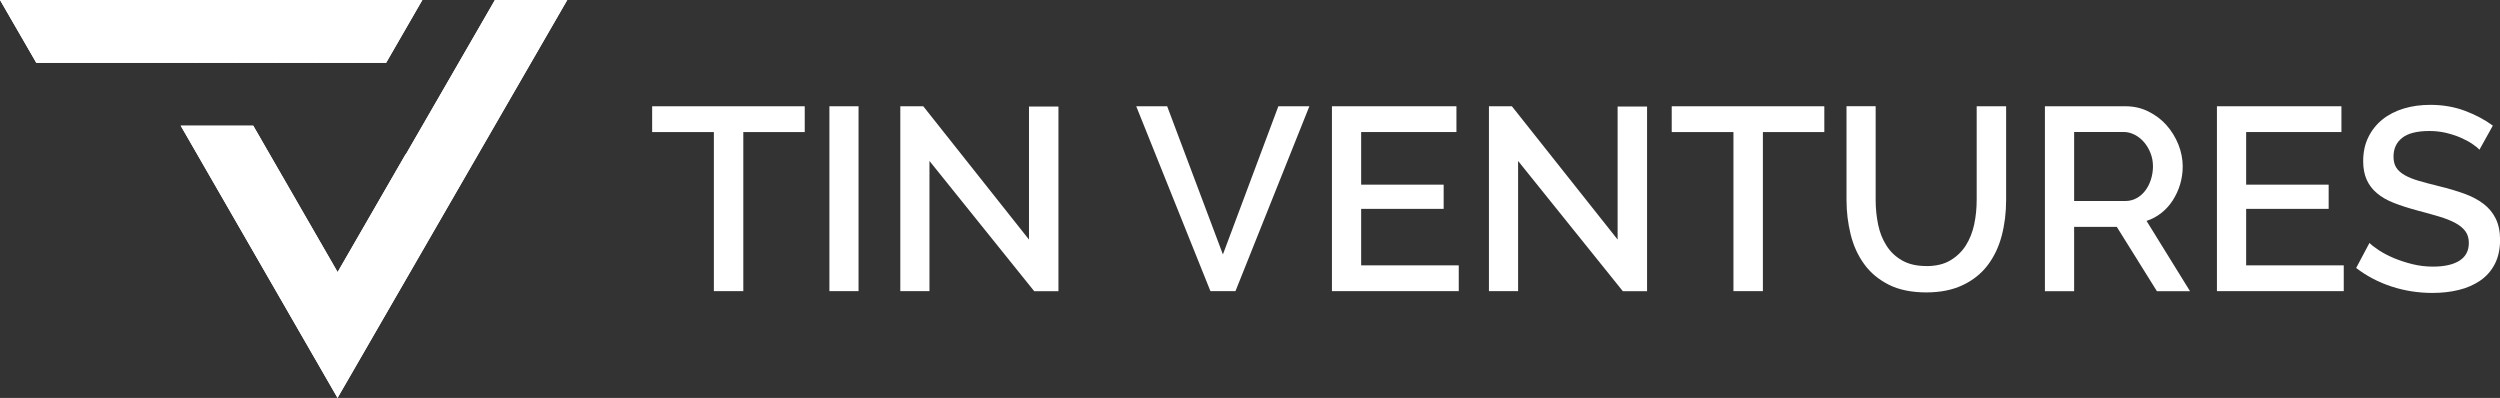 <svg xmlns="http://www.w3.org/2000/svg" xmlns:xlink="http://www.w3.org/1999/xlink" id="Layer_2" viewBox="0 0 334.55 53.25"><rect x="0" y="0" width="334.55" height="53.25" fill="#333333" stroke="none"/><defs><style> .cls-1 { clip-path: url(#clippath-1); } .cls-2 { fill: #fff; } .cls-3 { clip-path: url(#clippath); } </style><clipPath id="clippath"><polygon class="cls-2" points="27.48 8.41 4.86 8.41 0 0 56.52 0 51.67 8.41 27.48 8.41"></polygon></clipPath><clipPath id="clippath-1"><polygon class="cls-2" points="66.23 0 54.31 20.65 54.29 20.62 45.18 36.41 33.89 16.82 24.18 16.82 45.17 53.25 75.91 0 66.23 0"></polygon></clipPath></defs><g id="Layer_1-2" data-name="Layer_1"><g><g><g><polygon class="cls-2" points="27.48 8.41 4.86 8.41 0 0 56.52 0 51.67 8.41 27.48 8.41"></polygon><g class="cls-3"><g><rect class="cls-2" width="6.55" height="8.41"></rect><rect class="cls-2" x="6.55" width=".45" height="8.41"></rect><rect class="cls-2" x="6.99" width=".45" height="8.41"></rect><rect class="cls-2" x="7.44" width=".45" height="8.41"></rect><rect class="cls-2" x="7.89" width=".45" height="8.41"></rect><rect class="cls-2" x="8.33" width=".45" height="8.41"></rect><rect class="cls-2" x="8.78" width=".45" height="8.41"></rect><rect class="cls-2" x="9.23" width=".45" height="8.41"></rect><rect class="cls-2" x="9.67" width=".45" height="8.41"></rect><rect class="cls-2" x="10.12" width=".45" height="8.41"></rect><rect class="cls-2" x="10.57" width=".45" height="8.41"></rect><rect class="cls-2" x="11.01" width=".45" height="8.41"></rect><rect class="cls-2" x="11.46" width=".45" height="8.41"></rect><rect class="cls-2" x="11.91" width=".45" height="8.41"></rect><rect class="cls-2" x="12.35" width=".45" height="8.41"></rect><rect class="cls-2" x="12.8" width=".45" height="8.41"></rect><rect class="cls-2" x="13.25" width=".45" height="8.41"></rect><rect class="cls-2" x="13.7" width=".45" height="8.41"></rect><rect class="cls-2" x="14.14" width=".45" height="8.41"></rect><rect class="cls-2" x="14.59" width=".45" height="8.41"></rect><rect class="cls-2" x="15.04" width=".45" height="8.41"></rect><rect class="cls-2" x="15.48" width=".45" height="8.41"></rect><rect class="cls-2" x="15.93" width=".45" height="8.41"></rect><rect class="cls-2" x="16.38" width=".45" height="8.41"></rect><rect class="cls-2" x="16.82" width=".45" height="8.41"></rect><rect class="cls-2" x="17.27" width=".45" height="8.41"></rect><rect class="cls-2" x="17.72" width=".45" height="8.41"></rect><rect class="cls-2" x="18.16" width=".45" height="8.41"></rect><rect class="cls-2" x="18.61" width=".45" height="8.41"></rect><rect class="cls-2" x="19.06" width=".45" height="8.41"></rect><rect class="cls-2" x="19.51" width=".45" height="8.41"></rect><rect class="cls-2" x="19.95" width=".45" height="8.41"></rect><rect class="cls-2" x="20.4" width=".45" height="8.41"></rect><rect class="cls-2" x="20.85" width=".45" height="8.41"></rect><rect class="cls-2" x="21.29" width=".45" height="8.41"></rect><rect class="cls-2" x="21.74" width=".45" height="8.41"></rect><rect class="cls-2" x="22.19" width=".45" height="8.41"></rect><rect class="cls-2" x="22.63" width=".45" height="8.41"></rect><rect class="cls-2" x="23.08" width=".45" height="8.41"></rect><rect class="cls-2" x="23.53" width=".45" height="8.41"></rect><rect class="cls-2" x="23.98" width=".45" height="8.41"></rect><rect class="cls-2" x="24.43" width=".45" height="8.41"></rect><rect class="cls-2" x="24.87" width=".45" height="8.41"></rect><rect class="cls-2" x="25.32" width=".45" height="8.41"></rect><rect class="cls-2" x="25.77" width=".45" height="8.41"></rect><rect class="cls-2" x="26.21" width=".45" height="8.41"></rect><rect class="cls-2" x="26.66" width=".45" height="8.41"></rect><rect class="cls-2" x="27.11" width=".45" height="8.41"></rect><rect class="cls-2" x="27.55" width=".45" height="8.41"></rect><rect class="cls-2" x="28" width=".45" height="8.41"></rect><rect class="cls-2" x="28.45" width=".45" height="8.41"></rect><rect class="cls-2" x="28.9" width=".45" height="8.41"></rect><rect class="cls-2" x="29.34" width=".45" height="8.41"></rect><rect class="cls-2" x="29.79" width=".45" height="8.41"></rect><rect class="cls-2" x="30.24" width=".45" height="8.41"></rect><rect class="cls-2" x="30.68" width=".45" height="8.41"></rect><rect class="cls-2" x="31.13" width=".45" height="8.41"></rect><rect class="cls-2" x="31.58" width=".45" height="8.41"></rect><rect class="cls-2" x="32.02" width=".45" height="8.41"></rect><rect class="cls-2" x="32.47" width=".45" height="8.41"></rect><rect class="cls-2" x="32.92" width=".45" height="8.41"></rect><rect class="cls-2" x="33.36" width=".45" height="8.41"></rect><rect class="cls-2" x="33.81" width=".45" height="8.41"></rect><rect class="cls-2" x="34.26" width=".45" height="8.41"></rect><rect class="cls-2" x="34.7" width=".45" height="8.41"></rect><rect class="cls-2" x="35.15" width=".45" height="8.41"></rect><rect class="cls-2" x="35.6" width=".45" height="8.41"></rect><rect class="cls-2" x="36.05" width=".45" height="8.41"></rect><rect class="cls-2" x="36.49" width=".45" height="8.41"></rect><rect class="cls-2" x="36.94" width=".45" height="8.41"></rect><rect class="cls-2" x="37.39" width=".45" height="8.41"></rect><rect class="cls-2" x="37.83" width=".45" height="8.41"></rect><rect class="cls-2" x="38.28" width=".45" height="8.41"></rect><rect class="cls-2" x="38.73" width=".45" height="8.41"></rect><rect class="cls-2" x="39.17" width=".45" height="8.41"></rect><rect class="cls-2" x="39.62" width=".45" height="8.41"></rect><rect class="cls-2" x="40.07" width=".45" height="8.41"></rect><rect class="cls-2" x="40.51" width=".45" height="8.41"></rect><rect class="cls-2" x="40.96" width=".45" height="8.41"></rect><rect class="cls-2" x="41.41" width=".45" height="8.41"></rect><rect class="cls-2" x="41.86" width=".45" height="8.41"></rect><rect class="cls-2" x="42.3" width=".45" height="8.41"></rect><rect class="cls-2" x="42.75" width=".45" height="8.41"></rect><rect class="cls-2" x="43.2" width=".45" height="8.41"></rect><rect class="cls-2" x="43.65" width=".45" height="8.41"></rect><rect class="cls-2" x="44.09" width=".45" height="8.41"></rect><rect class="cls-2" x="44.54" width=".45" height="8.41"></rect><rect class="cls-2" x="44.99" width=".45" height="8.41"></rect><rect class="cls-2" x="45.44" width=".45" height="8.41"></rect><rect class="cls-2" x="45.88" width=".45" height="8.41"></rect><rect class="cls-2" x="46.33" width=".45" height="8.41"></rect><rect class="cls-2" x="46.78" width=".45" height="8.41"></rect><rect class="cls-2" x="47.22" width=".45" height="8.41"></rect><rect class="cls-2" x="47.67" width=".45" height="8.41"></rect><rect class="cls-2" x="48.12" width=".45" height="8.41"></rect><rect class="cls-2" x="48.56" width=".45" height="8.41"></rect><rect class="cls-2" x="49.01" width=".45" height="8.41"></rect><rect class="cls-2" x="49.46" width=".45" height="8.41"></rect><rect class="cls-2" x="49.9" width=".45" height="8.41"></rect><rect class="cls-2" x="50.35" width=".45" height="8.41"></rect><rect class="cls-2" x="50.8" width=".45" height="8.41"></rect><rect class="cls-2" x="51.24" width=".45" height="8.41"></rect><rect class="cls-2" x="51.69" width=".45" height="8.41"></rect><rect class="cls-2" x="52.14" width=".45" height="8.41"></rect><rect class="cls-2" x="52.59" width=".45" height="8.41"></rect><rect class="cls-2" x="53.03" width=".45" height="8.41"></rect><rect class="cls-2" x="53.48" width=".45" height="8.41"></rect><rect class="cls-2" x="53.93" width=".45" height="8.41"></rect><rect class="cls-2" x="54.37" width=".45" height="8.41"></rect><rect class="cls-2" x="54.82" width=".45" height="8.41"></rect><rect class="cls-2" x="55.27" width=".45" height="8.41"></rect><rect class="cls-2" x="55.71" width=".45" height="8.41"></rect><rect class="cls-2" x="56.16" width=".36" height="8.41"></rect></g></g></g><g><polygon class="cls-2" points="66.23 0 54.31 20.65 54.29 20.62 45.18 36.41 33.89 16.82 24.18 16.82 45.17 53.25 75.91 0 66.23 0"></polygon><g class="cls-1"><g><polygon class="cls-2" points="24.18 26.62 52.92 45.26 47.74 53.25 24.18 53.25 24.18 26.62"></polygon><polygon class="cls-2" points="24.18 26.08 53.17 44.87 52.92 45.26 24.18 26.62 24.18 26.08"></polygon><polygon class="cls-2" points="24.18 25.54 53.41 44.49 53.17 44.87 24.18 26.08 24.18 25.54"></polygon><polygon class="cls-2" points="24.18 25 53.66 44.11 53.41 44.49 24.18 25.54 24.18 25"></polygon><polygon class="cls-2" points="24.18 24.46 53.91 43.73 53.66 44.11 24.18 25 24.18 24.46"></polygon><polygon class="cls-2" points="24.18 23.92 54.16 43.35 53.91 43.73 24.18 24.46 24.18 23.92"></polygon><polygon class="cls-2" points="24.18 23.38 54.4 42.97 54.16 43.35 24.18 23.92 24.18 23.38"></polygon><polygon class="cls-2" points="24.18 22.84 54.65 42.59 54.4 42.97 24.18 23.38 24.18 22.84"></polygon><polygon class="cls-2" points="24.18 22.3 54.9 42.21 54.65 42.59 24.18 22.84 24.18 22.3"></polygon><polygon class="cls-2" points="24.18 21.76 55.14 41.83 54.9 42.21 24.18 22.3 24.18 21.76"></polygon><polygon class="cls-2" points="24.18 21.21 55.39 41.45 55.14 41.83 24.18 21.76 24.18 21.21"></polygon><polygon class="cls-2" points="24.18 20.68 55.63 41.07 55.39 41.45 24.18 21.21 24.18 20.68"></polygon><polygon class="cls-2" points="24.18 20.13 55.88 40.69 55.63 41.07 24.18 20.68 24.18 20.13"></polygon><polygon class="cls-2" points="24.18 19.59 56.13 40.3 55.88 40.69 24.18 20.13 24.18 19.59"></polygon><polygon class="cls-2" points="24.18 19.05 56.38 39.92 56.13 40.3 24.18 19.59 24.18 19.05"></polygon><polygon class="cls-2" points="24.18 18.51 56.62 39.54 56.38 39.92 24.18 19.05 24.18 18.51"></polygon><polygon class="cls-2" points="24.18 17.97 56.87 39.16 56.62 39.54 24.18 18.51 24.18 17.97"></polygon><polygon class="cls-2" points="24.18 17.43 57.12 38.78 56.87 39.16 24.18 17.97 24.18 17.43"></polygon><polygon class="cls-2" points="24.18 16.89 57.36 38.4 57.12 38.78 24.18 17.43 24.18 16.89"></polygon><polygon class="cls-2" points="24.18 16.35 57.61 38.02 57.36 38.4 24.18 16.89 24.18 16.35"></polygon><polygon class="cls-2" points="24.18 15.8 57.86 37.64 57.61 38.02 24.18 16.35 24.18 15.8"></polygon><polygon class="cls-2" points="24.18 15.27 58.1 37.26 57.86 37.64 24.18 15.8 24.18 15.27"></polygon><polygon class="cls-2" points="24.18 14.72 58.35 36.88 58.1 37.26 24.18 15.27 24.18 14.72"></polygon><polygon class="cls-2" points="24.18 14.18 58.6 36.5 58.35 36.88 24.18 14.72 24.18 14.18"></polygon><polygon class="cls-2" points="24.18 13.64 58.85 36.12 58.6 36.5 24.18 14.18 24.18 13.64"></polygon><polygon class="cls-2" points="24.18 13.1 59.09 35.74 58.85 36.12 24.18 13.64 24.18 13.1"></polygon><polygon class="cls-2" points="24.18 12.86 24.32 12.65 59.34 35.35 59.09 35.74 24.18 13.1 24.18 12.86"></polygon><rect class="cls-2" x="41.73" y="2.95" width=".46" height="41.73" transform="translate(-.85 46.06) rotate(-57.04)"></rect><rect class="cls-2" x="41.97" y="2.57" width=".46" height="41.73" transform="translate(-.42 46.09) rotate(-57.04)"></rect><rect class="cls-2" x="42.22" y="2.19" width=".46" height="41.73" transform="translate(0 46.13) rotate(-57.04)"></rect><rect class="cls-2" x="42.47" y="1.81" width=".46" height="41.73" transform="translate(.44 46.16) rotate(-57.04)"></rect><rect class="cls-2" x="42.71" y="1.43" width=".46" height="41.73" transform="translate(.87 46.19) rotate(-57.04)"></rect><rect class="cls-2" x="42.96" y="1.05" width=".46" height="41.73" transform="translate(1.31 46.23) rotate(-57.04)"></rect><rect class="cls-2" x="43.21" y=".66" width=".46" height="41.73" transform="translate(1.74 46.26) rotate(-57.04)"></rect><rect class="cls-2" x="43.46" y=".28" width=".46" height="41.73" transform="translate(2.17 46.3) rotate(-57.04)"></rect><rect class="cls-2" x="43.7" y="-.1" width=".46" height="41.73" transform="translate(2.6 46.33) rotate(-57.04)"></rect><rect class="cls-2" x="43.95" y="-.48" width=".46" height="41.73" transform="translate(3.04 46.37) rotate(-57.04)"></rect><rect class="cls-2" x="44.19" y="-.86" width=".46" height="41.73" transform="translate(3.47 46.39) rotate(-57.04)"></rect><rect class="cls-2" x="44.44" y="-1.24" width=".46" height="41.73" transform="translate(3.9 46.43) rotate(-57.04)"></rect><rect class="cls-2" x="44.69" y="-1.62" width=".46" height="41.73" transform="translate(4.33 46.46) rotate(-57.04)"></rect><rect class="cls-2" x="44.93" y="-2" width=".46" height="41.73" transform="translate(4.76 46.5) rotate(-57.04)"></rect><rect class="cls-2" x="45.18" y="-2.38" width=".46" height="41.73" transform="translate(5.2 46.53) rotate(-57.04)"></rect><rect class="cls-2" x="45.43" y="-2.76" width=".46" height="41.73" transform="translate(5.63 46.56) rotate(-57.04)"></rect><rect class="cls-2" x="45.68" y="-3.15" width=".46" height="41.73" transform="translate(6.06 46.6) rotate(-57.04)"></rect><rect class="cls-2" x="45.92" y="-3.53" width=".46" height="41.73" transform="translate(6.49 46.63) rotate(-57.04)"></rect><rect class="cls-2" x="46.17" y="-3.91" width=".46" height="41.73" transform="translate(6.93 46.66) rotate(-57.04)"></rect><rect class="cls-2" x="46.42" y="-4.29" width=".46" height="41.73" transform="translate(7.36 46.7) rotate(-57.04)"></rect><rect class="cls-2" x="46.66" y="-4.67" width=".46" height="41.73" transform="translate(7.79 46.73) rotate(-57.04)"></rect><rect class="cls-2" x="46.91" y="-5.05" width=".46" height="41.73" transform="translate(8.22 46.77) rotate(-57.04)"></rect><rect class="cls-2" x="47.16" y="-5.43" width=".46" height="41.73" transform="translate(8.65 46.8) rotate(-57.04)"></rect><rect class="cls-2" x="47.4" y="-5.81" width=".46" height="41.73" transform="translate(9.09 46.83) rotate(-57.04)"></rect><rect class="cls-2" x="47.65" y="-6.19" width=".46" height="41.73" transform="translate(9.52 46.86) rotate(-57.04)"></rect><rect class="cls-2" x="47.9" y="-6.57" width=".46" height="41.73" transform="translate(9.95 46.9) rotate(-57.04)"></rect><rect class="cls-2" x="48.15" y="-6.96" width=".46" height="41.73" transform="translate(10.38 46.93) rotate(-57.04)"></rect><rect class="cls-2" x="48.4" y="-7.34" width=".46" height="41.73" transform="translate(10.82 46.97) rotate(-57.04)"></rect><rect class="cls-2" x="48.64" y="-7.72" width=".46" height="41.73" transform="translate(11.25 47) rotate(-57.04)"></rect><rect class="cls-2" x="48.88" y="-8.1" width=".46" height="41.73" transform="translate(11.68 47.03) rotate(-57.04)"></rect><rect class="cls-2" x="49.13" y="-8.48" width=".46" height="41.73" transform="translate(12.11 47.07) rotate(-57.04)"></rect><rect class="cls-2" x="49.38" y="-8.86" width=".46" height="41.73" transform="translate(12.54 47.1) rotate(-57.04)"></rect><rect class="cls-2" x="49.63" y="-9.24" width=".46" height="41.73" transform="translate(12.97 47.13) rotate(-57.04)"></rect><polygon class="cls-2" points="32.47 .09 32.52 0 33.17 0 67.73 22.41 67.48 22.79 32.47 .09"></polygon><polygon class="cls-2" points="34 0 67.98 22.03 67.73 22.41 33.17 0 34 0"></polygon><polygon class="cls-2" points="34.83 0 68.22 21.65 67.98 22.03 34 0 34.83 0"></polygon><polygon class="cls-2" points="35.67 0 68.47 21.26 68.22 21.65 34.83 0 35.67 0"></polygon><polygon class="cls-2" points="36.51 0 68.72 20.88 68.47 21.26 35.67 0 36.51 0"></polygon><polygon class="cls-2" points="37.34 0 68.97 20.5 68.72 20.88 36.51 0 37.34 0"></polygon><polygon class="cls-2" points="38.17 0 69.21 20.12 68.97 20.5 37.34 0 38.17 0"></polygon><polygon class="cls-2" points="39.01 0 69.46 19.74 69.21 20.12 38.17 0 39.01 0"></polygon><polygon class="cls-2" points="39.84 0 69.71 19.36 69.46 19.74 39.01 0 39.84 0"></polygon><polygon class="cls-2" points="40.67 0 69.95 18.98 69.71 19.36 39.84 0 40.67 0"></polygon><polygon class="cls-2" points="41.51 0 70.2 18.6 69.95 18.98 40.67 0 41.51 0"></polygon><polygon class="cls-2" points="42.34 0 70.45 18.22 70.2 18.6 41.51 0 42.34 0"></polygon><polygon class="cls-2" points="43.18 0 70.69 17.84 70.45 18.22 42.34 0 43.18 0"></polygon><polygon class="cls-2" points="44.01 0 70.94 17.46 70.69 17.84 43.18 0 44.01 0"></polygon><polygon class="cls-2" points="44.85 0 71.19 17.08 70.94 17.46 44.01 0 44.85 0"></polygon><polygon class="cls-2" points="45.68 0 71.44 16.7 71.19 17.08 44.85 0 45.68 0"></polygon><polygon class="cls-2" points="46.51 0 71.68 16.31 71.44 16.7 45.68 0 46.51 0"></polygon><polygon class="cls-2" points="47.35 0 71.93 15.93 71.68 16.31 46.51 0 47.35 0"></polygon><polygon class="cls-2" points="48.18 0 72.17 15.55 71.93 15.93 47.35 0 48.18 0"></polygon><polygon class="cls-2" points="49.01 0 72.42 15.17 72.17 15.55 48.18 0 49.01 0"></polygon><polygon class="cls-2" points="49.85 0 72.67 14.79 72.42 15.17 49.01 0 49.85 0"></polygon><polygon class="cls-2" points="50.69 0 72.91 14.41 72.67 14.79 49.85 0 50.69 0"></polygon><polygon class="cls-2" points="51.52 0 73.16 14.03 72.91 14.41 50.69 0 51.52 0"></polygon><polygon class="cls-2" points="52.35 0 73.41 13.65 73.16 14.03 51.52 0 52.35 0"></polygon><polygon class="cls-2" points="53.19 0 73.66 13.27 73.41 13.65 52.35 0 53.19 0"></polygon><polygon class="cls-2" points="54.02 0 73.9 12.89 73.66 13.27 53.19 0 54.02 0"></polygon><polygon class="cls-2" points="54.85 0 74.15 12.51 73.9 12.89 54.02 0 54.85 0"></polygon><polygon class="cls-2" points="55.69 0 74.4 12.13 74.15 12.51 54.85 0 55.69 0"></polygon><polygon class="cls-2" points="56.52 0 74.64 11.75 74.4 12.13 55.69 0 56.52 0"></polygon><polygon class="cls-2" points="57.36 0 74.89 11.37 74.64 11.75 56.52 0 57.36 0"></polygon><polygon class="cls-2" points="58.19 0 75.14 10.98 74.89 11.37 57.36 0 58.19 0"></polygon><polygon class="cls-2" points="59.03 0 75.38 10.6 75.14 10.98 58.19 0 59.03 0"></polygon><polygon class="cls-2" points="59.86 0 75.63 10.22 75.38 10.6 59.03 0 59.86 0"></polygon><polygon class="cls-2" points="60.69 0 75.88 9.84 75.63 10.22 59.86 0 60.69 0"></polygon><polygon class="cls-2" points="61.53 0 75.91 9.33 75.91 9.79 75.88 9.84 60.69 0 61.53 0"></polygon><polygon class="cls-2" points="62.36 0 75.91 8.78 75.91 9.33 61.53 0 62.36 0"></polygon><polygon class="cls-2" points="63.19 0 75.91 8.24 75.91 8.78 62.36 0 63.19 0"></polygon><polygon class="cls-2" points="64.03 0 75.91 7.7 75.91 8.24 63.19 0 64.03 0"></polygon><polygon class="cls-2" points="64.87 0 75.91 7.16 75.91 7.7 64.03 0 64.87 0"></polygon><polygon class="cls-2" points="65.7 0 75.91 6.62 75.91 7.16 64.87 0 65.7 0"></polygon><polygon class="cls-2" points="66.53 0 75.91 6.08 75.91 6.62 65.7 0 66.53 0"></polygon><polygon class="cls-2" points="67.37 0 75.91 5.54 75.91 6.08 66.53 0 67.37 0"></polygon><polygon class="cls-2" points="68.2 0 75.91 5 75.91 5.54 67.37 0 68.2 0"></polygon><polygon class="cls-2" points="69.03 0 75.91 4.46 75.91 5 68.2 0 69.03 0"></polygon><polygon class="cls-2" points="69.87 0 75.91 3.92 75.91 4.46 69.03 0 69.87 0"></polygon><polygon class="cls-2" points="70.7 0 75.91 3.37 75.91 3.92 69.87 0 70.7 0"></polygon><polygon class="cls-2" points="71.54 0 75.91 2.84 75.91 3.37 70.7 0 71.54 0"></polygon><polygon class="cls-2" points="72.37 0 75.91 2.29 75.91 2.84 71.54 0 72.37 0"></polygon><polygon class="cls-2" points="73.21 0 75.91 1.75 75.91 2.29 72.37 0 73.21 0"></polygon><polygon class="cls-2" points="74.04 0 75.91 1.21 75.91 1.75 73.21 0 74.04 0"></polygon><polygon class="cls-2" points="74.87 0 75.91 .67 75.91 1.21 74.04 0 74.87 0"></polygon><polygon class="cls-2" points="75.71 0 75.91 .13 75.91 .67 74.87 0 75.71 0"></polygon><polygon class="cls-2" points="75.91 .13 75.71 0 75.91 0 75.91 .13"></polygon></g></g></g></g><g><path class="cls-2" d="M107.69,17.67h-8.22v21.29h-3.94v-21.29h-8.26v-3.45h20.42s0,3.45,0,3.45Z"></path><path class="cls-2" d="M110.99,38.96V14.22h3.9v24.74s-3.9,0-3.9,0Z"></path><path class="cls-2" d="M124.38,21.54v17.42h-3.9V14.22h3.07l14.15,17.84V14.26h3.94v24.71h-3.24l-14.01-17.42h0Z"></path><path class="cls-2" d="M156.19,14.22l7.46,19.83,7.42-19.83h4.15l-9.89,24.74h-3.35l-9.93-24.74h4.15Z"></path><path class="cls-2" d="M195.21,35.51v3.45h-16.97V14.22h16.66v3.45h-12.75v7.04h11.04v3.24h-11.04v7.56h13.06Z"></path><path class="cls-2" d="M203.15,21.54v17.42h-3.9V14.22h3.07l14.15,17.84V14.26h3.94v24.71h-3.24l-14.01-17.42h0Z"></path><path class="cls-2" d="M244.13,17.67h-8.22v21.29h-3.94v-21.29h-8.26v-3.45h20.42s0,3.45,0,3.45Z"></path><path class="cls-2" d="M257.76,35.61c1.3,0,2.38-.25,3.24-.77.86-.51,1.55-1.18,2.07-2s.89-1.77,1.12-2.82c.22-1.06.33-2.14.33-3.26v-12.54h3.94v12.54c0,1.7-.2,3.3-.59,4.79-.4,1.5-1.02,2.81-1.88,3.94-.86,1.13-1.97,2.02-3.33,2.66-1.36.65-2.99.98-4.9.98s-3.64-.34-5-1.03-2.46-1.6-3.29-2.75c-.84-1.15-1.44-2.47-1.81-3.96s-.56-3.03-.56-4.64v-12.54h3.9v12.54c0,1.14.11,2.23.33,3.3.22,1.06.59,2,1.12,2.82.52.82,1.22,1.49,2.09,1.98.87.5,1.95.75,3.22.75h0Z"></path><path class="cls-2" d="M273.65,38.96V14.22h10.77c1.12,0,2.14.23,3.08.7s1.75,1.07,2.42,1.83c.67.76,1.2,1.62,1.59,2.58.38.96.58,1.95.58,2.94,0,.84-.12,1.64-.35,2.41-.23.77-.56,1.47-.98,2.13-.42.65-.93,1.22-1.53,1.69-.61.48-1.27.83-1.98,1.06l5.82,9.41h-4.43l-5.37-8.61h-5.71v8.61h-3.91ZM277.55,26.9h6.83c.56,0,1.06-.12,1.52-.37.45-.24.84-.58,1.17-1.01.33-.43.58-.92.76-1.48s.28-1.15.28-1.78-.11-1.22-.33-1.78c-.22-.56-.51-1.04-.87-1.46-.36-.42-.78-.75-1.25-.99s-.97-.37-1.48-.37h-6.62v9.23h0Z"></path><path class="cls-2" d="M313.64,35.51v3.45h-16.97V14.22h16.66v3.45h-12.75v7.04h11.04v3.24h-11.04v7.56h13.06Z"></path><path class="cls-2" d="M331.8,20.04c-.23-.25-.57-.53-1.01-.82s-.96-.56-1.55-.82c-.59-.25-1.24-.46-1.95-.63-.71-.16-1.43-.24-2.18-.24-1.65,0-2.87.3-3.64.91-.78.61-1.17,1.44-1.17,2.51,0,.61.12,1.1.37,1.48.24.38.62.72,1.13,1.01.51.29,1.15.55,1.92.77.76.22,1.66.46,2.68.71,1.25.3,2.38.64,3.4,1.01,1.01.37,1.86.82,2.56,1.36s1.24,1.19,1.62,1.97.58,1.73.58,2.84c0,1.25-.24,2.33-.71,3.24s-1.13,1.65-1.95,2.21-1.78.99-2.87,1.25c-1.09.27-2.26.4-3.52.4-1.88,0-3.7-.28-5.45-.85s-3.34-1.4-4.76-2.49l1.78-3.35c.3.3.74.64,1.31,1.01s1.23.71,1.98,1.03c.76.31,1.57.58,2.46.8s1.8.33,2.75.33c1.53,0,2.72-.27,3.55-.8s1.25-1.32,1.25-2.37c0-.63-.16-1.15-.47-1.57s-.76-.79-1.34-1.1-1.29-.6-2.13-.85-1.79-.52-2.86-.8c-1.23-.33-2.31-.67-3.22-1.03-.92-.36-1.68-.79-2.28-1.31-.61-.51-1.06-1.11-1.37-1.8-.31-.68-.47-1.52-.47-2.49,0-1.21.23-2.28.7-3.22.46-.94,1.1-1.73,1.9-2.37s1.75-1.12,2.84-1.45,2.28-.49,3.55-.49c1.67,0,3.22.27,4.63.8s2.66,1.19,3.73,1.98l-1.78,3.2h0Z"></path></g></g></g></svg>